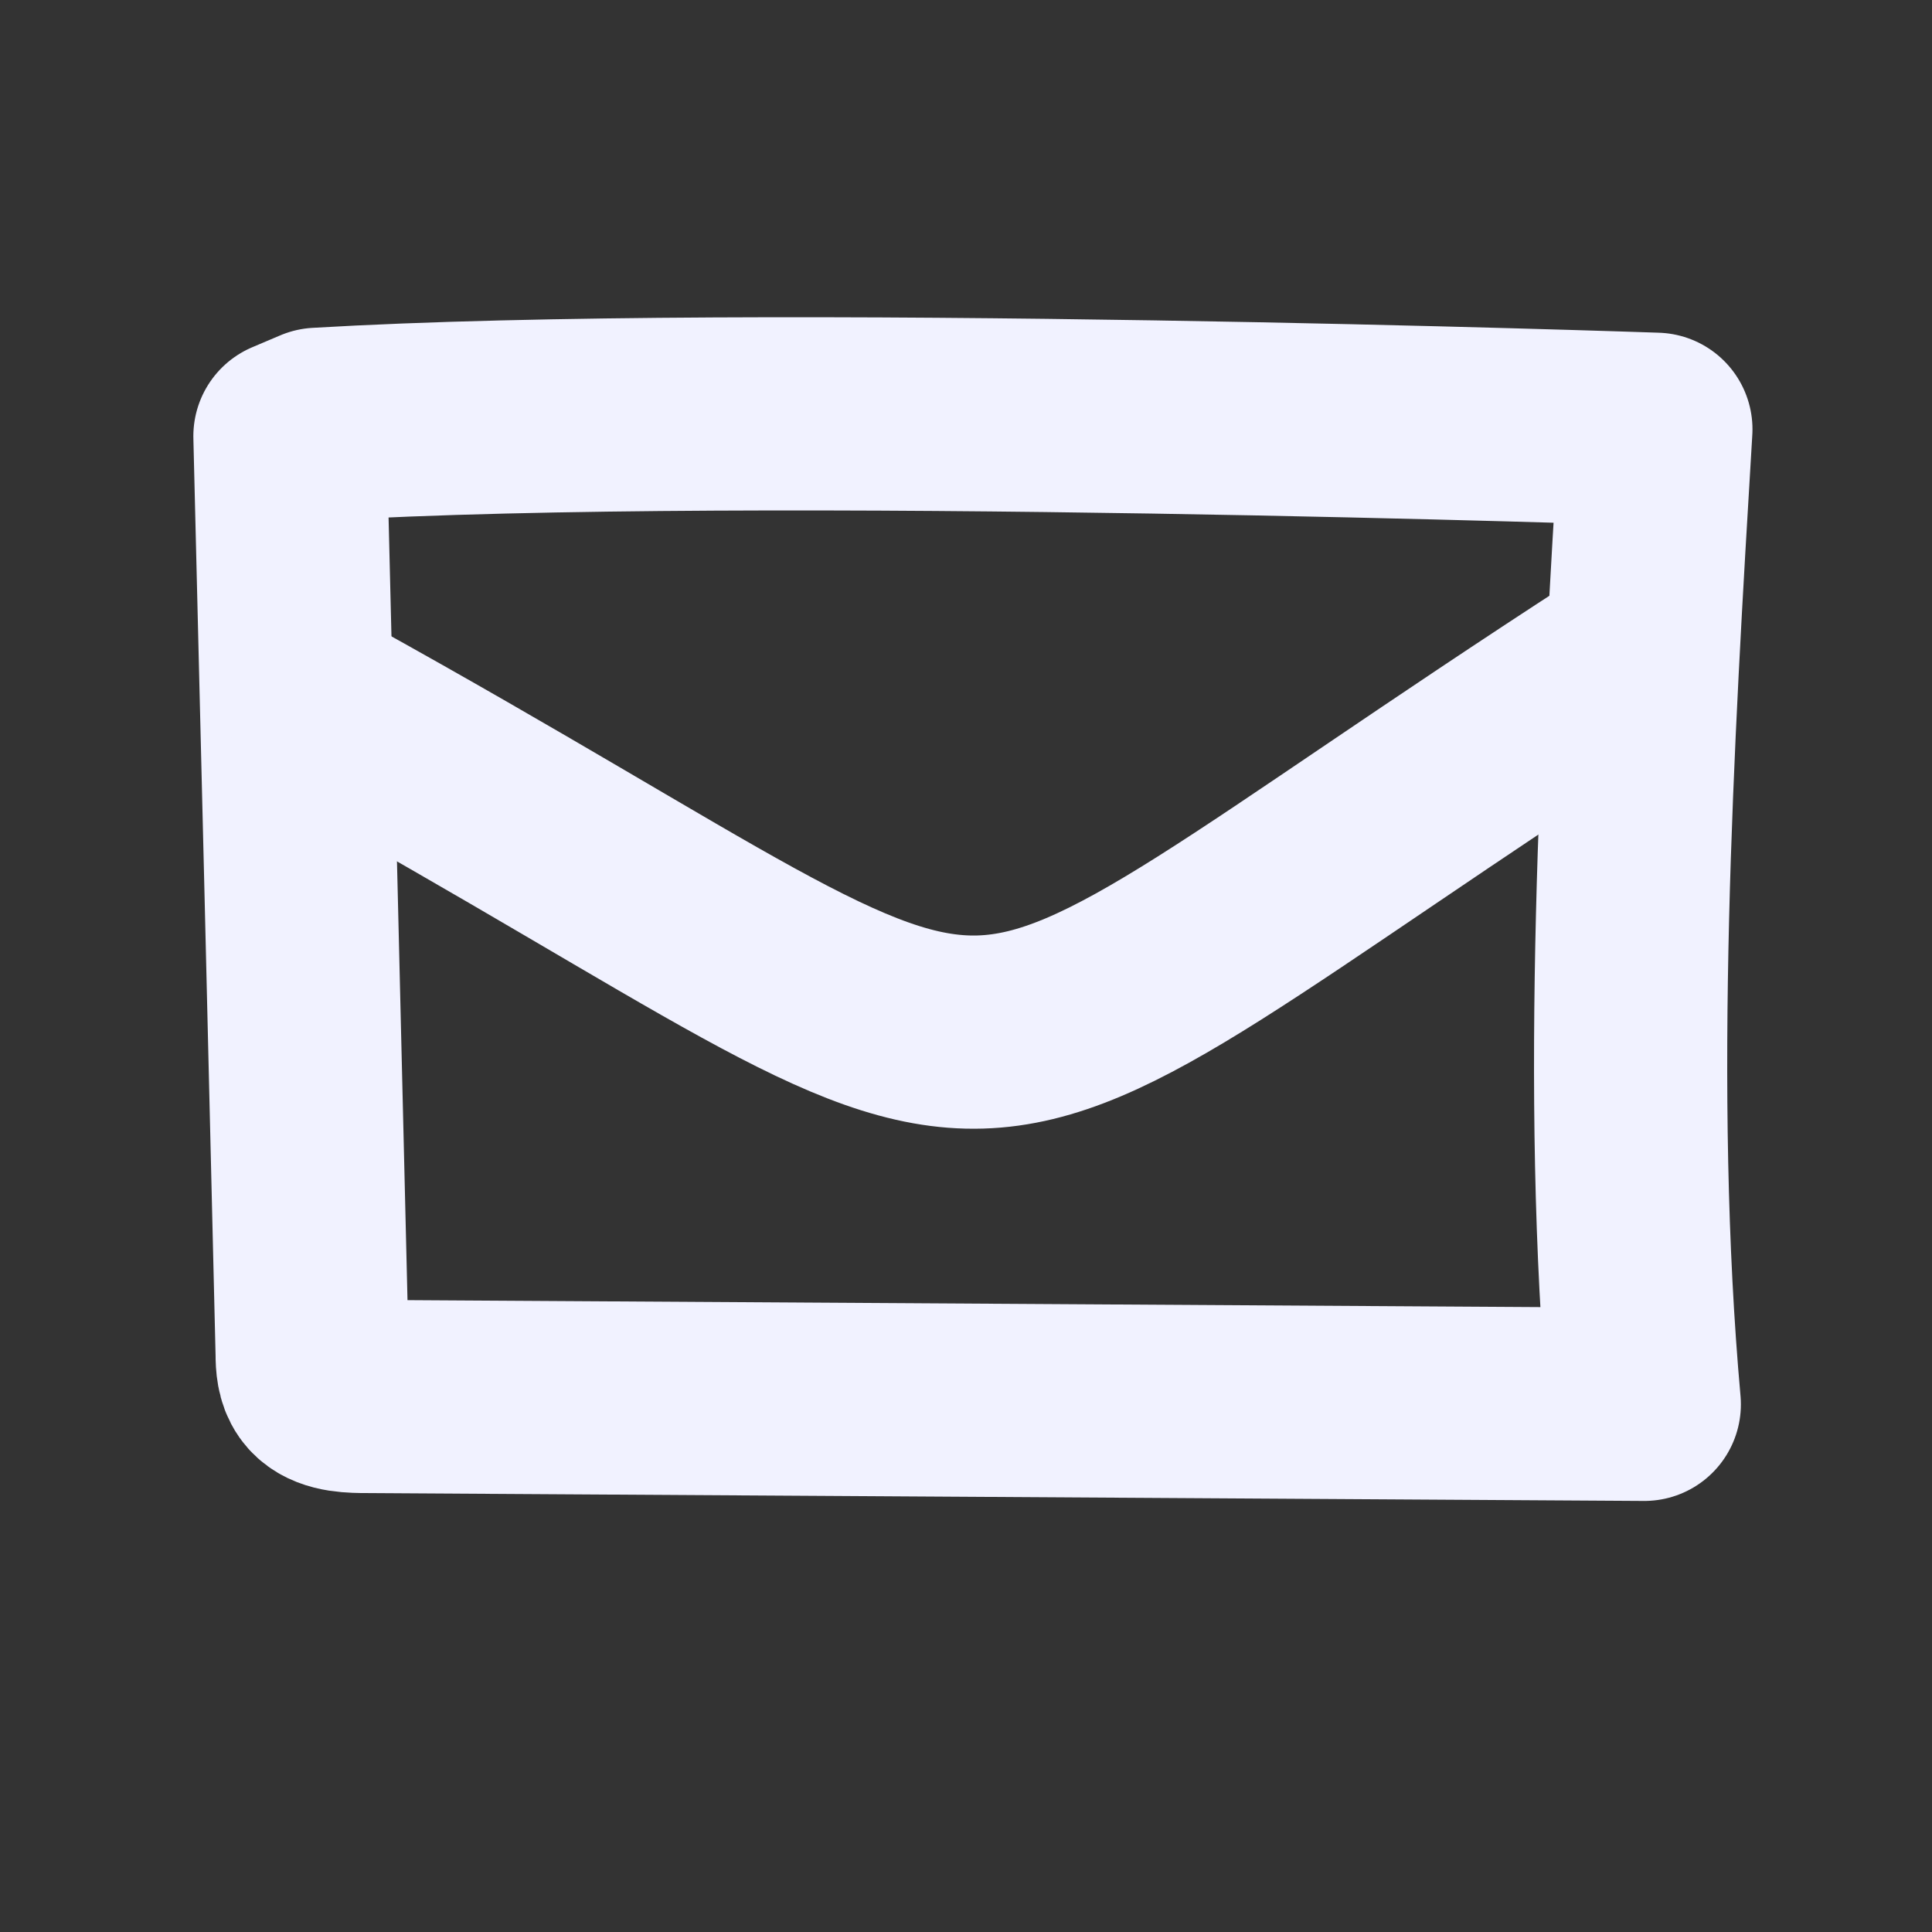 <svg width="26" height="26" viewBox="0 0 26 26" fill="none" xmlns="http://www.w3.org/2000/svg">
<rect x="0" y="0" width="26" height="26" fill="#333333" stroke="none"/>
<path fill-rule="evenodd" clip-rule="evenodd" d="M22.128 18.899C21.751 14.703 22.031 9.983 22.284 5.777C22.284 5.777 10.237 5.358 4.279 5.71L3.902 5.87C4.003 9.986 4.104 14.105 4.201 18.22C4.201 18.351 4.211 18.492 4.286 18.598C4.409 18.771 4.66 18.79 4.877 18.793C10.672 18.828 16.334 18.863 22.128 18.899Z" stroke="#F1F2FF" stroke-width="2.6" stroke-linecap="round" stroke-linejoin="round"/>
<path d="M21.859 8.913C11.622 15.544 14.82 15.339 4.361 9.547" stroke="#F1F2FF" stroke-width="2.6" stroke-linecap="round" stroke-linejoin="round"/>
</svg>
